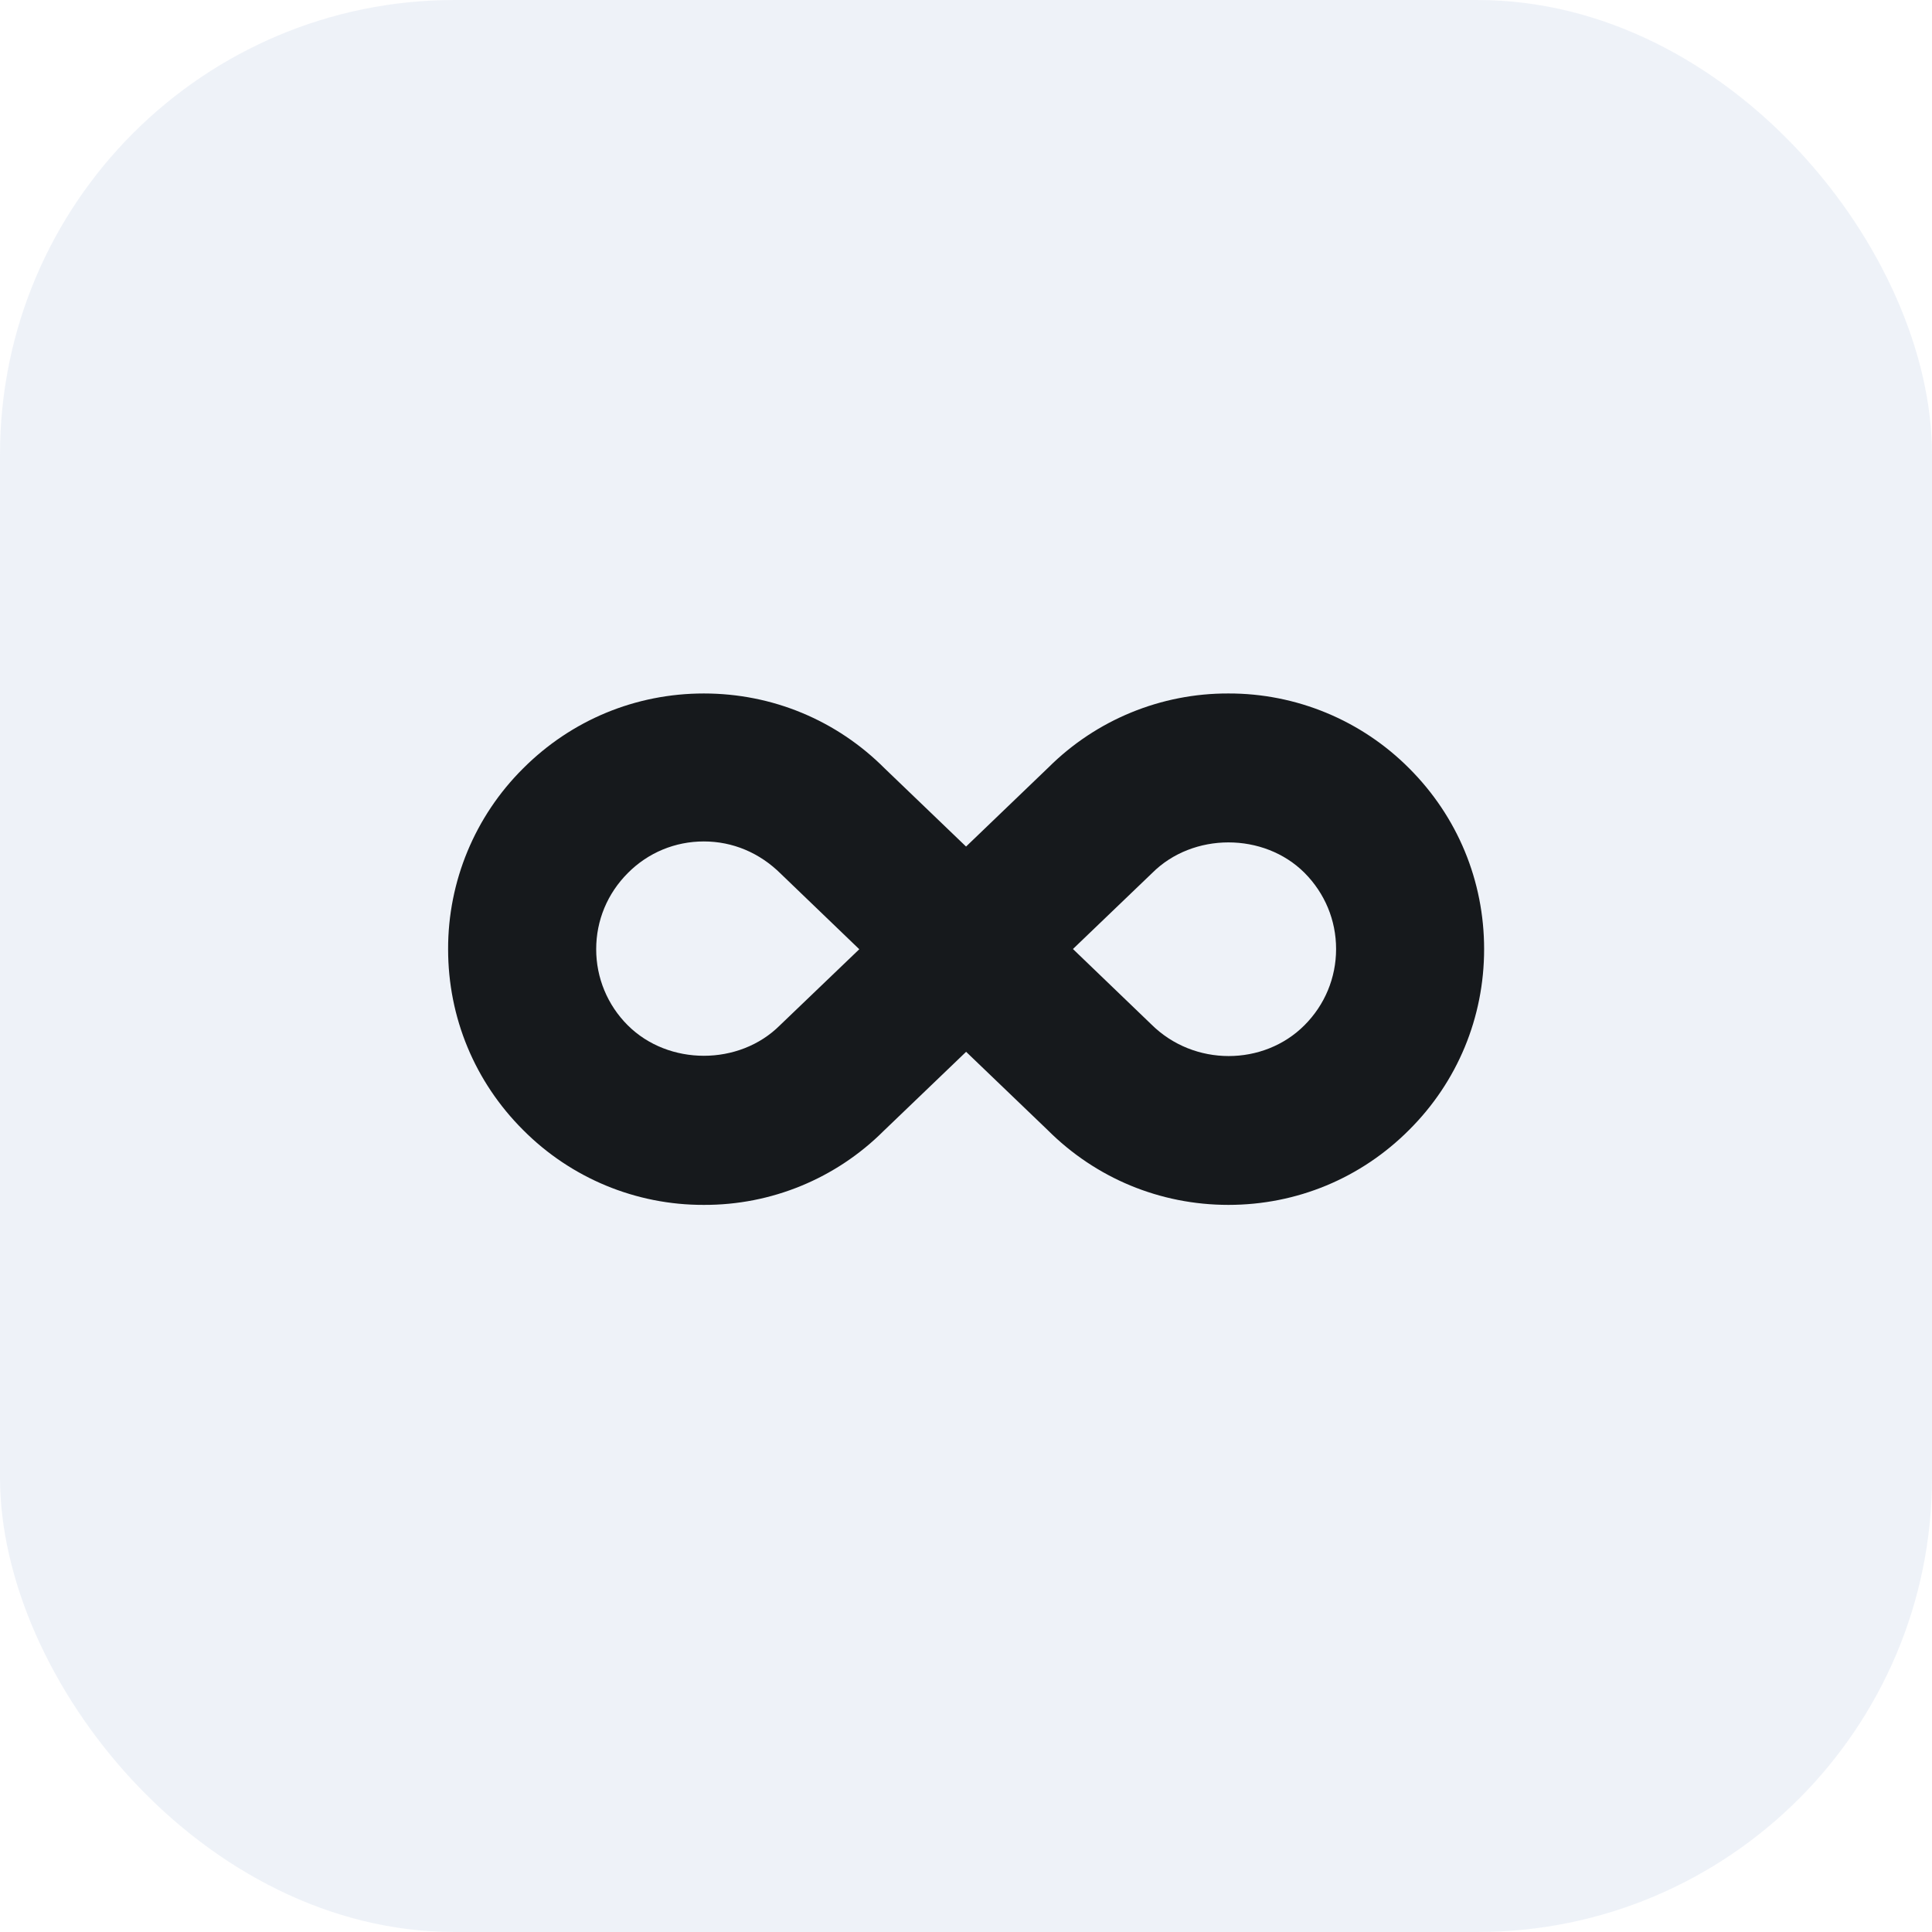 <?xml version="1.0" encoding="UTF-8"?>
<svg width="34px" height="34px" viewBox="0 0 34 34" version="1.1" xmlns="http://www.w3.org/2000/svg" xmlns:xlink="http://www.w3.org/1999/xlink">
    <title>ic/代理/住宅/优势/Unlimited</title>
    <g id="官网" stroke="none" stroke-width="1" fill="none" fill-rule="evenodd">
        <g id="代理-住宅" transform="translate(-364, -865)">
            <g id="编组-7" transform="translate(320, 741)">
                <g id="列表/代理/住宅/http备份-3" transform="translate(0, 94)">
                    <g id="ic/代理/住宅/优势/Unlimited" transform="translate(44, 30)">
                        <rect id="矩形" fill="#DFE6F3" opacity="0.5" x="0" y="0" width="34" height="34" rx="8"></rect>
                        <g id="infinity" transform="translate(7, 7)" fill-rule="nonzero">
                            <rect id="矩形" fill="#000000" opacity="0" x="0" y="0" width="20" height="20"></rect>
                            <path d="M14.618,5.204 C13.433,5.2 12.295,5.667 11.455,6.502 L10.001,7.898 L8.569,6.523 C7.72,5.672 6.589,5.204 5.386,5.204 C4.184,5.204 3.054,5.674 2.206,6.523 C1.358,7.365 0.883,8.511 0.886,9.705 C0.886,10.905 1.354,12.036 2.205,12.885 C3.047,13.733 4.192,14.208 5.386,14.204 C6.572,14.209 7.71,13.741 8.549,12.904 L10.002,11.51 L11.435,12.885 C12.284,13.735 13.416,14.204 14.618,14.204 C15.82,14.204 16.949,13.736 17.798,12.885 C18.649,12.038 19.118,10.906 19.118,9.703 C19.118,8.5 18.65,7.372 17.799,6.521 C16.957,5.675 15.811,5.201 14.618,5.204 L14.618,5.204 Z M6.726,11.043 C6.01,11.759 4.764,11.759 4.047,11.043 C3.691,10.688 3.491,10.207 3.492,9.704 C3.492,9.198 3.689,8.724 4.049,8.364 C4.405,8.005 4.881,7.808 5.386,7.808 C5.892,7.808 6.368,8.005 6.746,8.382 L8.122,9.705 L6.726,11.043 L6.726,11.043 Z M15.956,11.043 C15.241,11.76 14.013,11.777 13.258,11.024 L11.882,9.701 L13.277,8.363 C13.994,7.646 15.242,7.646 15.957,8.36 C16.316,8.721 16.513,9.195 16.513,9.701 C16.513,10.207 16.315,10.684 15.956,11.043 Z" id="形状" fill="#16191C"></path>
                        </g>
                    </g>
                </g>
            </g>
        </g>
    </g>
</svg>